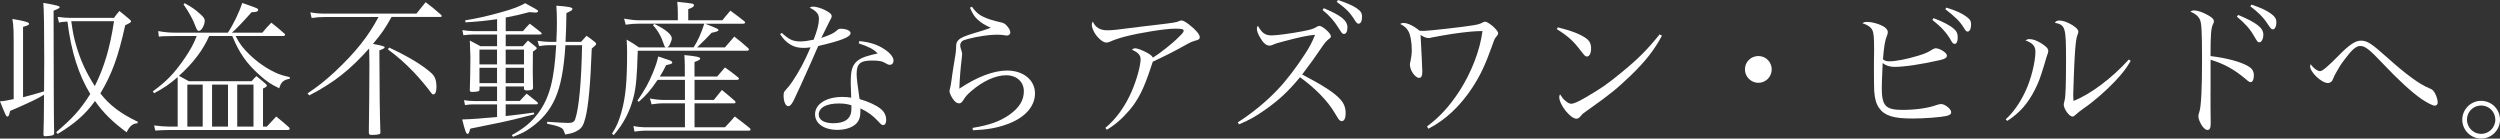 <?xml version="1.0" encoding="UTF-8"?>
<svg id="_レイヤー_2" data-name="レイヤー 2" xmlns="http://www.w3.org/2000/svg" viewBox="0 0 614.91 34.09">
  <rect x="0" y="0" width="614.91" height="34.09" fill="#333333" stroke="none"/>
  <defs>
    <style>
      .cls-1 {
        fill: #fff;
      }
    </style>
  </defs>
  <g id="_レイヤー_1-2" data-name="レイヤー 1">
    <g>
      <path class="cls-1" d="M5.69,23.9c1.73-.43,2.99-.76,5.15-1.44l.04-7.67c0-7.13-.07-12.56-.22-14.07,3.24.54,4.03.76,4.03,1.08q0,.25-1.51.83c.04,19.01.04,25.56.14,30.09-.04.32-.11.43-.32.54-.29.11-1.33.25-1.84.25-.32,0-.47-.11-.47-.43q.11-2.74.14-9.79c-1.62,1.01-3.28,1.8-8.35,4-.22,1.04-.36,1.37-.65,1.37-.32,0-.36-.11-1.84-3.74,1.01-.07,1.12-.07,3.38-.54v-10.33c0-7.05,0-7.31-.32-9.39,3.2.54,4.1.83,4.1,1.19,0,.25-.14.36-1.48.76v17.31ZM33.84,30.31c-1.19.07-1.94.68-2.7,2.23-3.42-2.52-5.8-4.86-7.78-7.7-2.34,3.28-5.08,5.65-9.18,8.1l-.36-.43c4.18-3.56,5.94-5.54,8.39-9.39-2.88-4.68-4.72-10.51-5.62-17.82-1.33.07-1.44.11-2.09.25l-.32-1.4c1.22.18,2.3.25,3.2.25h10.65c.54-.76.72-.97,1.33-1.69,1.15.9,1.51,1.19,2.59,2.12.22.22.29.32.29.43,0,.22-.4.47-1.44.94-1.73,7.81-3.28,12.06-6.12,16.77,2.27,2.92,5.04,5,9.21,6.98l-.07.36ZM17.53,5.22c.4,2.81.61,3.96,1.22,6.01,1.01,3.49,2.41,6.59,4.57,9.94,2.34-4.68,3.74-9.43,4.72-15.95h-10.51Z"/>
      <path class="cls-1" d="M64.54,8.03c.9-1.12,1.22-1.44,2.2-2.45,1.4,1.12,1.84,1.44,3.2,2.66.14.11.18.22.18.32,0,.14-.18.29-.4.29h-11.77c1.01,1.98,1.8,2.99,3.42,4.57,1.91,1.84,4.18,3.42,6.37,4.43,1.04.5,1.8.72,3.53,1.12v.4c-1.58.29-2.16.83-2.59,2.34-2.05-.97-3.06-1.66-4.75-3.17-3.31-2.95-5.08-5.51-6.8-9.68h-5.69c-1.44,3.35-3.92,6.66-7.42,9.79,1.01.54,1.3.68,2.45,1.33h15.41c.5-.58.65-.76,1.19-1.26.97.79,1.26,1.01,2.16,1.8.29.25.4.4.4.54,0,.22-.18.36-.94.72v9.36h.94q1.19-1.26,2.3-2.48c1.4,1.12,1.84,1.48,3.2,2.7.07.14.11.22.11.32,0,.18-.14.29-.47.29h-29.05c-.83,0-2.52.07-3.53.14l-.29-1.26c1.3.18,2.88.29,3.64.29h2.16v-12.17c-2.05,1.76-3.31,2.63-5.8,3.96l-.32-.47c3.38-2.41,5.36-4.5,7.92-8.24,1.4-2.09,2.16-3.49,2.88-5.36h-5.22c-1.08.04-1.94.04-2.48.04q-.79,0-1.62.11l-.14-1.37c1.48.29,2.81.4,4.39.4h12.74c1.4-2.12,2.84-5.15,3.53-7.31.79.29,1.37.5,1.76.61,2.02.72,2.16.79,2.16,1.12,0,.36-.54.54-1.62.54q-3.56,4-4.86,5.04h7.52ZM45.43.79c1.94,1.08,2.52,1.51,3.78,2.63.79.68,1.15,1.19,1.15,1.62,0,1.15-.79,2.56-1.44,2.56-.32,0-.47-.18-.83-1.12-.58-1.62-1.62-3.49-2.95-5.4l.29-.29ZM46.08,20.81v10.33h3.78v-10.33h-3.78ZM52.16,31.14h3.92v-10.33h-3.92v10.33ZM58.35,31.14h4v-10.33h-4v10.33Z"/>
      <path class="cls-1" d="M96.3,4.18c-1.51,2.74-2.45,4.1-4.57,6.62,2.34.43,2.88.61,2.88.83-.04.22-.29.4-1.3.76q.04,14.36.25,20.05v.14c0,.25-.07.36-.36.43-.25.11-1.04.18-1.62.18-.72,0-.86-.11-.86-.65.07-4,.14-12.6.14-16.7,0-1.55-.04-2.74-.07-3.92-4.79,5.36-8.67,8.39-14.72,11.55l-.43-.5c2.74-1.84,4.18-2.99,6.66-5.26,5.11-4.79,8.28-8.75,10.8-13.53h-13.03c-1.3,0-2.3.07-3.42.25l-.32-1.4c1.3.25,2.27.32,3.74.32h22.35c.97-1.22,1.3-1.62,2.27-2.81,1.66,1.26,2.16,1.66,3.74,3.06.14.11.22.22.22.32,0,.18-.11.25-.47.25h-11.88ZM95.72,11.7c4.97,2.34,8.31,4.39,10.44,6.33.86.79,1.19,1.76,1.19,3.46,0,1.08-.29,1.73-.76,1.73-.22,0-.36-.11-.61-.47-.72-1.04-2.92-3.67-4.21-5-2.3-2.38-4-3.85-6.37-5.62l.32-.43Z"/>
      <path class="cls-1" d="M115.56,22.1c.07-2.12.14-5.26.14-7.92q0-1.01-.14-4.21c1.15.61,1.51.79,2.63,1.4h4.07v-2.88h-5.8c-.72,0-1.3.04-2.48.18l-.25-1.26c.83.14,2.09.25,2.74.25h5.8v-2.95c-2.66.4-4.86.61-7.78.79l-.07-.5c2.59-.4,5.65-1.08,8.82-1.98,2.99-.83,4.54-1.44,5.94-2.23.9.47,1.84,1.01,2.41,1.33.72.43.76.47.76.65s-.25.32-.65.32c-.18,0-.54-.04-1.51-.11-2.12.58-3.53.9-5.8,1.33v3.35h4.25c.68-.83.9-1.04,1.66-1.84,1.22.94,1.62,1.22,2.77,2.16.11.11.18.22.18.29,0,.14-.18.22-.47.22h-8.39v2.88h4.21c.54-.61.72-.79,1.26-1.4.76.58,1.01.79,1.76,1.4.29.25.4.36.4.47,0,.18-.04.22-.94.86q-.04,3.96-.04,5.04c0,.94.04,1.94.07,3.82,0,.5-.4.68-1.55.68-.43,0-.68-.14-.68-.43v-.54h-4.5v3.56h3.46c.76-.79,1.01-1.04,1.69-1.8,1.15.9,1.51,1.19,2.63,2.09.11.14.14.22.14.29,0,.14-.14.25-.32.25h-7.6v2.88c2.66-.29,4.1-.47,6.95-.86l.07.43c-4.36,1.15-6.12,1.55-8.13,1.98q-6.3,1.26-7.6,1.55c-.25.97-.4,1.3-.65,1.3-.36,0-.65-.79-1.33-3.56,2.3-.07,4.9-.25,8.57-.61v-3.1h-5.83c-.76,0-1.19.04-2.05.18l-.25-1.22c.86.14,1.48.22,2.48.22h5.65v-3.56h-4.32v.68c0,.32-.07.43-.36.5-.18.07-.94.14-1.37.14-.5,0-.65-.11-.65-.43v-.07ZM122.25,12.2h-4.32v3.64h4.32v-3.64ZM122.25,16.67h-4.32v3.78h4.32v-3.78ZM128.88,12.2h-4.5v3.64h4.5v-3.64ZM128.88,16.67h-4.5v3.78h4.5v-3.78ZM142.92,10.29c.58-.65.76-.83,1.33-1.48.94.61,1.19.83,2.02,1.48.29.25.36.36.36.54s-.25.4-1.08,1.12c-.32,8.78-.83,14.25-1.58,17.1-.47,1.76-.86,2.45-1.84,3.02-.79.5-1.51.76-3.1,1.01-.5-1.3-.54-1.4-1.04-1.66-.65-.36-1.51-.61-3.42-.97v-.5c1.94.14,4.5.29,5.18.29,1.04,0,1.51-.25,1.73-.94.94-2.77,1.51-9.11,1.69-18.18h-4.1c-.36,5.83-1.15,10.04-2.52,13.1-1.26,2.88-3.31,5.33-6.01,7.2-1.33.97-2.27,1.44-4.36,2.23l-.29-.43c3.06-1.69,4.82-3.17,6.55-5.47,2.74-3.74,3.89-8.13,4.36-16.63h-1.91c-.65,0-1.19.04-2.3.22l-.36-1.3c1.22.18,2.05.25,2.92.25h1.69c.11-1.94.14-3.49.14-4.93,0-1.76-.04-2.41-.14-3.96,2.74.18,3.96.4,3.96.76v.04c-.04.32-.22.43-1.48,1.01-.07,3.46-.07,4.28-.22,7.09h3.82Z"/>
      <path class="cls-1" d="M177.66,5c.86-1.08,1.15-1.37,1.98-2.38,1.48,1.08,1.91,1.4,3.38,2.56.18.14.25.25.25.36,0,.18-.22.29-.47.29h-9.36c3.1,1.22,3.28,1.3,3.28,1.62q0,.29-1.69.61c-.83.94-2.05,2.12-3.56,3.6h6.84c1.01-1.19,1.33-1.55,2.3-2.66,1.51,1.19,1.98,1.55,3.42,2.84.11.14.18.25.18.32,0,.18-.22.32-.43.32h-26.92c-.18,6.37-.4,8.89-1.04,11.45-.9,3.53-2.48,6.55-4.86,9.29l-.43-.32c1.12-1.8,1.62-2.92,2.27-5.15,1.08-3.85,1.44-7.38,1.44-14.9,0-1.3-.04-1.76-.11-3.1,1.4.79,1.8,1.04,3.02,1.91h6.62c-.25-.14-.32-.22-.43-.58-.65-2.02-1.44-3.46-2.74-4.9l.36-.29c2.74,1.33,4.28,2.59,4.28,3.56,0,.32-.18.79-.47,1.44-.22.47-.36.61-.72.76h6.55c1.04-1.58,1.94-3.64,2.63-5.83h-16.09c-.9,0-2.05.07-3.24.25l-.4-1.48c1.51.25,2.63.4,3.64.4h9.58v-1.84c0-.97-.04-1.55-.14-2.7,3.92.4,4.1.43,4.1.83,0,.36-.32.58-1.4.97v2.74h8.39ZM168.44,18.83v-2.59c0-.9-.04-1.48-.11-2.7,3.13.32,3.89.5,3.89.86,0,.25-.22.4-1.4.86v3.56h5.58l1.91-2.23c1.44,1.01,1.87,1.33,3.24,2.45.11.11.22.25.22.32,0,.14-.25.29-.54.29h-10.4v4.93h4.75c.86-1.08,1.12-1.4,1.98-2.45,1.37,1.12,1.8,1.48,3.2,2.7.07.11.18.25.18.29,0,.14-.18.29-.32.29h-9.79v5.9h7.49c1.08-1.15,1.4-1.51,2.41-2.66,1.58,1.19,2.09,1.58,3.71,2.88.11.14.18.29.18.36,0,.14-.14.25-.43.25h-25.66c-.43,0-1.26.07-2.48.22l-.25-1.37c.72.18,2.05.32,2.74.32h9.93v-5.9h-5.44c-.61,0-1.58.07-2.77.25l-.4-1.44c.76.18,2.38.36,3.17.36h5.44v-4.93h-6.73c-1.69,2.52-2.81,3.82-4.64,5.4l-.32-.29c1.87-2.74,2.74-4.28,3.78-6.8.79-1.98,1.04-2.7,1.33-4.07.76.25,1.37.43,1.73.58,1.33.4,1.73.61,1.73.9s-.18.36-1.51.65c-.61,1.22-.86,1.73-1.55,2.81h6.19Z"/>
      <path class="cls-1" d="M192.31,8.1c1.73,1.62,2.74,2.09,4.54,2.09.94,0,1.91-.14,3.28-.43.9-2.34,1.3-3.85,1.3-5.11,0-1.19-.58-1.91-2.3-2.77.4-.22.58-.25.86-.25.72,0,1.84.32,2.88.83,1.22.61,1.69,1.01,1.69,1.51,0,.29-.07.5-.36.94-.14.29-.9,1.76-2.2,4.43,2.66-.94,2.99-1.12,4-1.98.29-.25.4-.29.76-.29,1.4,0,2.45.47,2.45,1.08,0,.94-2.23,1.84-7.96,3.17-.32.72-.94,2.2-1.91,4.36-1.08,2.48-3.85,8.53-4.18,9.14-.54.97-.86,1.3-1.3,1.3-.61,0-1.12-1.12-1.12-2.56,0-.72.07-.94.4-1.3.79-.86,1.22-1.4,1.73-2.16,1.76-2.63,3.06-5.08,4.5-8.46-.79.11-1.12.14-1.69.14-1.3,0-2.27-.22-3.17-.76-1.08-.61-1.91-1.48-2.63-2.63l.43-.29ZM211.35,10.11c2.48.22,4.5.86,6.16,1.98,1.4.9,2.27,1.98,2.27,2.81,0,.61-.36,1.04-.94,1.04-.29,0-.5-.07-.83-.29-1.01-.61-1.69-.76-3.53-.76-2.88,0-3.78.79-3.78,3.28,0,.97.18,2.52.72,6.19,2.2.65,4.07,1.51,5.11,2.34.97.76,1.44,1.69,1.44,2.84,0,.72-.29,1.22-.72,1.22-.36,0-.5-.11-1.26-.94-1.3-1.4-2.48-2.27-4.36-3.17v.68c0,1.44-.29,2.27-1.01,3.06-.97.97-2.66,1.55-4.68,1.55-3.24,0-5.47-1.55-5.47-3.82,0-2.52,2.74-4.28,6.73-4.28.83,0,1.22.04,2.16.18-.11-2.84-.11-3.13-.11-3.56,0-2.95.29-4.07,1.26-5.15.72-.76,1.73-1.26,3.42-1.69.54-.14.61-.18,1.94-.47-.97-1.04-2.09-1.62-4.64-2.48l.11-.58ZM209.41,25.88c-1.12-.32-1.94-.43-3.1-.43-3.06,0-4.93,1.04-4.93,2.74,0,1.33,1.37,2.12,3.6,2.12,2.92,0,4.43-1.19,4.43-3.46v-.97Z"/>
      <path class="cls-1" d="M239.07,1.66c1.22,1.73,2.12,2.34,4.57,3.17.68.22,1.76.5,2.59.68.61.11,1.04.36,1.48.9.54.61.79,1.15.79,1.58s-.36.76-.86.76c-.11,0-.29-.04-.76-.11-.61-.07-.94-.11-1.76-.11-1.76,0-4.54.4-6.88,1.01-1.01.25-1.4.4-1.66.65s-.4.61-.4.97c0,.29.07.58.22,1.04.22.61.25.79.25,1.15,0,.18-.04.5-.11,1.15-.25,1.91-.5,4.9-.58,7.31,4.36-2.92,8.46-4.46,11.73-4.46,4.03,0,6.88,2.34,6.88,5.62s-2.59,6.12-7.09,7.67c-2.45.86-4.79,1.26-8.17,1.4l-.11-.58c4.18-.68,6.66-1.58,9.03-3.2,2.48-1.76,3.6-3.56,3.6-5.83s-1.73-3.92-4.36-3.92-5.8,1.48-8.6,3.92c-.97.83-1.4,1.33-1.98,2.27-.36.54-.61.72-1.01.72-.54,0-1.01-.36-1.58-1.19-.47-.76-.76-1.4-.76-1.84,0-.04.07-.32.11-.58.14-.58.22-.83.4-2.16.07-.72.25-1.73.43-2.99.5-2.81.65-4,.68-4.75,0-1.26.11-1.58.58-2.05.5-.54,1.55-1.01,3.71-1.66q3.1-.9,4.25-1.37c-1.44-.65-2.38-1.22-3.28-2.05-.76-.72-1.19-1.37-1.84-2.88l.47-.25Z"/>
      <path class="cls-1" d="M271.87,31.46c2.66-2.2,4.93-5.36,6.52-9.07,1.19-2.74,2.16-6.26,2.16-7.85,0-.97-.68-1.69-2.12-2.3.22-.25.47-.36.83-.36.47,0,1.73.47,2.77,1.04.94.5,1.3.79,1.55,1.26,1.66-1.01,4.9-3.56,6.44-5.15.83-.79,1.12-1.19,1.12-1.44,0-.43-.43-.54-2.12-.54-2.38,0-8.53.97-12.42,1.98-1.37.36-2.63.79-3.67,1.26-.22.11-.58.18-.83.18-.79,0-2.09-1.08-2.88-2.41-.4-.68-.68-1.51-.68-1.94,0-.25.07-.5.25-.83.65,1.48,1.8,2.16,3.56,2.16,1.3,0,1.94-.07,8.68-.94.32-.04,1.12-.14,2.48-.29,5.58-.65,5.87-.72,6.62-1.08.22-.07.29-.11.47-.11.4,0,1.04.36,1.91,1.04,1.55,1.19,2.59,2.41,2.59,3.02,0,.54-.22.68-1.3.97-.58.18-.97.32-1.76.76-2.99,1.69-4.61,2.52-8.5,4.36-.22.61-.25.68-.54,1.62-1.62,4.93-3.02,7.74-5.18,10.29-1.76,2.05-3.56,3.64-5.58,4.82l-.36-.47Z"/>
      <path class="cls-1" d="M304.45,30.09c3.42-2.16,7.02-5.11,9.68-7.92,2.16-2.23,4.75-5.62,6.88-8.93,1.15-1.76,1.76-2.95,2.45-4.68-1.76.14-3.67.54-7.59,1.58-1.69.43-1.94.5-3.02.97-.18.07-.36.11-.61.11-.79,0-1.55-.65-2.34-2.05-.47-.79-.76-1.58-.76-2.12,0-.25.07-.4.25-.72,1.04,1.84,1.8,2.38,3.42,2.38,1.15,0,4.75-.47,7.52-1.01,2.09-.4,2.74-.61,3.38-1.01.4-.25.58-.32.83-.32.76,0,2.81,1.84,2.81,2.52,0,.29-.14.47-.47.68q-.76.5-2.05,2.45-1.73,2.59-4.54,6.3c5.15,2.7,7.88,4.46,9.32,6.05.97,1.04,1.37,2.09,1.37,3.56,0,1.15-.36,1.87-.97,1.87-.25,0-.54-.18-.83-.58q-.14-.22-.86-1.4c-1.76-3.02-4.93-6.23-8.57-8.82-2.92,3.53-5.26,5.69-8.71,8.1-2.27,1.58-3.78,2.45-6.3,3.49l-.29-.5ZM325.62,2.02c4.28,1.8,5.8,3.02,5.8,4.75,0,.94-.32,1.58-.83,1.58-.4,0-.5-.11-1.22-1.26-1.12-1.84-2.3-3.2-4.07-4.64l.32-.43ZM329.11,0c2.2.76,3.56,1.33,4.57,2.02,1.04.72,1.33,1.19,1.33,2.12,0,1.04-.32,1.69-.86,1.69-.25,0-.47-.18-.79-.65-1.26-2.05-2.12-2.95-4.57-4.72l.32-.47Z"/>
      <path class="cls-1" d="M351,31.1c3.2-2.41,5.47-4.9,7.95-8.67,2.95-4.57,5.08-10.04,5.69-14.79-1.87,0-3.78.18-7.34.68-.86.11-4.5.76-5.15.9-.5.14-.58.14-.76.14-.58,0-1.12-.22-1.98-.76.04,1.19.11,2.12.29,5.69.11,2.09.14,3.17.14,3.31,0,1.08-.25,1.55-.79,1.55-.97,0-2.27-1.84-2.27-3.28q0-.25.18-.97c.14-.65.29-1.69.29-2.48,0-2.02-.32-3.85-.86-4.79-.47-.79-.94-1.19-1.98-1.73.29-.22.47-.25.86-.25.97,0,2.52.76,3.89,1.91.47.04.83.04,1.08.04,1.08,0,9.68-.97,12.06-1.37,1.26-.22,1.58-.29,2.34-.68.22-.14.5-.22.65-.22.36,0,1.04.43,1.8,1.04.9.79,1.4,1.44,1.4,1.8,0,.25-.07.4-.4.79-.43.5-.47.54-1.08,2.3-1.73,4.79-2.84,7.16-4.82,10.22-3.02,4.61-6.66,8.03-10.87,10.19l-.32-.58Z"/>
      <path class="cls-1" d="M383.18,6.73c3.46.86,5.54,1.69,6.95,2.7.83.58,1.22,1.37,1.22,2.45,0,1.19-.4,2.02-1.01,2.02-.4,0-.58-.18-1.55-1.44-1.76-2.34-3.06-3.53-5.87-5.29l.25-.43ZM408.78,8.78c-1.8,3.38-4,6.23-7.56,9.68-3.31,3.2-5.54,5-10.11,8.21-1.69,1.19-1.87,1.33-2.12,1.66-.58.68-.79.86-1.26.86-1.48,0-4.21-3.46-4.21-5.29,0-.22.04-.36.18-.72.72,1.08.79,1.15,1.3,1.58.54.5,1.04.76,1.44.76.61,0,1.73-.47,3.49-1.51,4.03-2.34,5.44-3.35,8.6-5.94,4.43-3.6,6.59-5.8,9.68-9.61l.58.32Z"/>
      <path class="cls-1" d="M435.78,17.06c0,1.84-1.48,3.31-3.28,3.31s-3.31-1.48-3.31-3.31,1.48-3.28,3.31-3.28,3.28,1.48,3.28,3.28Z"/>
      <path class="cls-1" d="M459.47,5.4c.97,0,2.63.47,3.64,1.01.83.47,1.22.94,1.22,1.51,0,.22-.04.43-.18.79-.5,1.15-.76,2.66-1.01,5.87.5.4.86.5,1.69.5,1.4,0,4.25-.54,6.95-1.37,1.62-.47,2.56-.9,3.53-1.55.18-.14.61-.29.79-.29,1.04,0,2.77,1.12,2.77,1.8,0,.54-.47.83-1.73,1.12-4.61,1.04-8.71,1.66-11.19,1.66-1.12,0-2.12-.32-2.88-.94-.18,3.89-.22,5.33-.22,6.16,0,4.36.97,5.36,5.04,5.36,3.24,0,6.37-.43,8.5-1.22.47-.14.76-.22,1.08-.22.9,0,2.45,1.22,2.45,1.98,0,.5-.36.79-1.26.97-1.55.32-5.36.61-8.28.61-4.64,0-6.84-.68-8.17-2.56-.72-1.01-1.08-2.2-1.22-4.18-.04-.86-.07-2.48-.07-5.22v-1.69c.04-1.62.04-2.63.04-3.24,0-3.17-.11-4.18-.43-4.86-.4-.76-1.12-1.26-2.45-1.69.43-.29.61-.32,1.4-.32ZM475.59,4.46c2.52.97,4.1,1.8,5.11,2.74.61.54.83,1.08.83,2.05s-.29,1.55-.76,1.55c-.29,0-.58-.25-.86-.79-1.04-1.87-2.41-3.38-4.61-5.11l.29-.43ZM478.73,1.87c2.34.72,3.82,1.4,4.9,2.2.94.68,1.19,1.12,1.19,1.94,0,1.04-.36,1.76-.83,1.76-.32,0-.47-.11-1.01-1.01-.9-1.48-2.12-2.66-4.5-4.5l.25-.4Z"/>
      <path class="cls-1" d="M493.34,29.34c1.98-1.84,3.42-3.92,4.82-6.84,1.37-2.84,2.48-7.27,2.48-9.75,0-1.4-.61-2.12-2.45-2.81.4-.25.58-.32.97-.32.79,0,1.66.29,2.7.9,1.33.79,1.94,1.4,1.94,1.98,0,.29-.07.58-.47,1.66q-.04.14-.36,1.26c-1.15,3.78-1.48,4.68-2.45,6.62-1.73,3.42-3.74,5.72-6.8,7.7l-.4-.4ZM524.08,14.97c-1.12,1.91-2.05,3.1-3.92,5.08-2.09,2.23-5.4,5.11-7.63,6.59-.68.47-1.73,1.3-2.05,1.62-.29.29-.47.4-.72.4-.83,0-2.16-1.87-2.16-2.99,0-.07.07-.43.25-1.12.22-.83.32-4.03.32-9.75,0-8.17-.14-8.64-2.77-9.21.36-.43.61-.54,1.15-.54.86,0,1.98.4,3.17,1.12,1.04.65,1.48,1.15,1.48,1.66,0,.18-.04.32-.29.97-.18.47-.36,1.69-.5,3.53-.14,1.51-.47,9.47-.47,10.83,0,.47,0,.86.07,1.66,4.18-1.62,9.47-5.62,13.61-10.19l.47.36Z"/>
      <path class="cls-1" d="M543.71,22.57c0,2.05,0,6.26.04,7.2v.65c0,1.08-.25,1.55-.79,1.55-.4,0-.79-.32-1.3-.97-.54-.83-.94-1.76-.94-2.34,0-.32.04-.54.29-1.33.4-1.33.61-5.83.61-12.38,0-7.42-.11-9.36-.58-10.26-.43-.79-1.04-1.3-2.3-1.84.36-.22.58-.29.94-.29.83,0,2.2.47,3.49,1.22,1.01.58,1.37.97,1.37,1.51,0,.22-.04.29-.22.65-.47.97-.61,2.45-.61,7.85,3.92.47,7.41,1.4,9.18,2.45,1.08.61,1.48,1.26,1.48,2.38,0,.9-.32,1.58-.79,1.58-.29,0-.5-.11-1.4-.9-2.66-2.23-5.22-3.64-8.46-4.61v7.88ZM550.51,3.67c4.61,1.94,6.19,3.2,6.19,4.86,0,1.01-.43,1.87-.97,1.87-.4,0-.43-.04-1.33-1.55-.97-1.73-2.27-3.17-4.21-4.75l.32-.43ZM553.79,1.12c2.56.9,3.78,1.48,4.97,2.38.83.61,1.15,1.19,1.15,2.02,0,.94-.36,1.69-.83,1.69-.43,0-.5-.11-1.33-1.33-1.08-1.66-2.41-2.95-4.25-4.32l.29-.43Z"/>
      <path class="cls-1" d="M570.71,17.49q.76,0,4.36-3.67c2.77-2.84,4.25-3.82,5.65-3.82,1.51,0,2.66.76,6.23,3.96,4.86,4.36,8.1,6.73,10.55,7.74.79.29,1.08.58,1.48,1.37.36.68.61,1.58.61,2.16,0,.43-.32.76-.72.76-.5,0-1.84-.68-3.24-1.62-2.41-1.66-5.79-4.75-9.58-8.78-3.28-3.46-4.32-4.28-5.51-4.28-1.04,0-2.05.9-3.85,3.31-1.04,1.37-1.22,1.69-2.05,3.17-.54.97-.58,1.08-.65,1.3-.36.79-.36.83-.61,1.04-.25.18-.5.29-.79.29-1.58,0-4.39-2.66-4.39-4.14t.14-.5c.68,1.01,1.69,1.73,2.38,1.73Z"/>
      <path class="cls-1" d="M614.91,29.44c0,2.56-2.09,4.64-4.64,4.64s-4.64-2.09-4.64-4.64,2.09-4.64,4.64-4.64,4.64,2.05,4.64,4.64ZM606.78,29.44c0,1.91,1.58,3.49,3.49,3.49s3.49-1.55,3.49-3.49-1.55-3.49-3.49-3.49-3.49,1.55-3.49,3.49Z"/>
    </g>
  </g>
</svg>